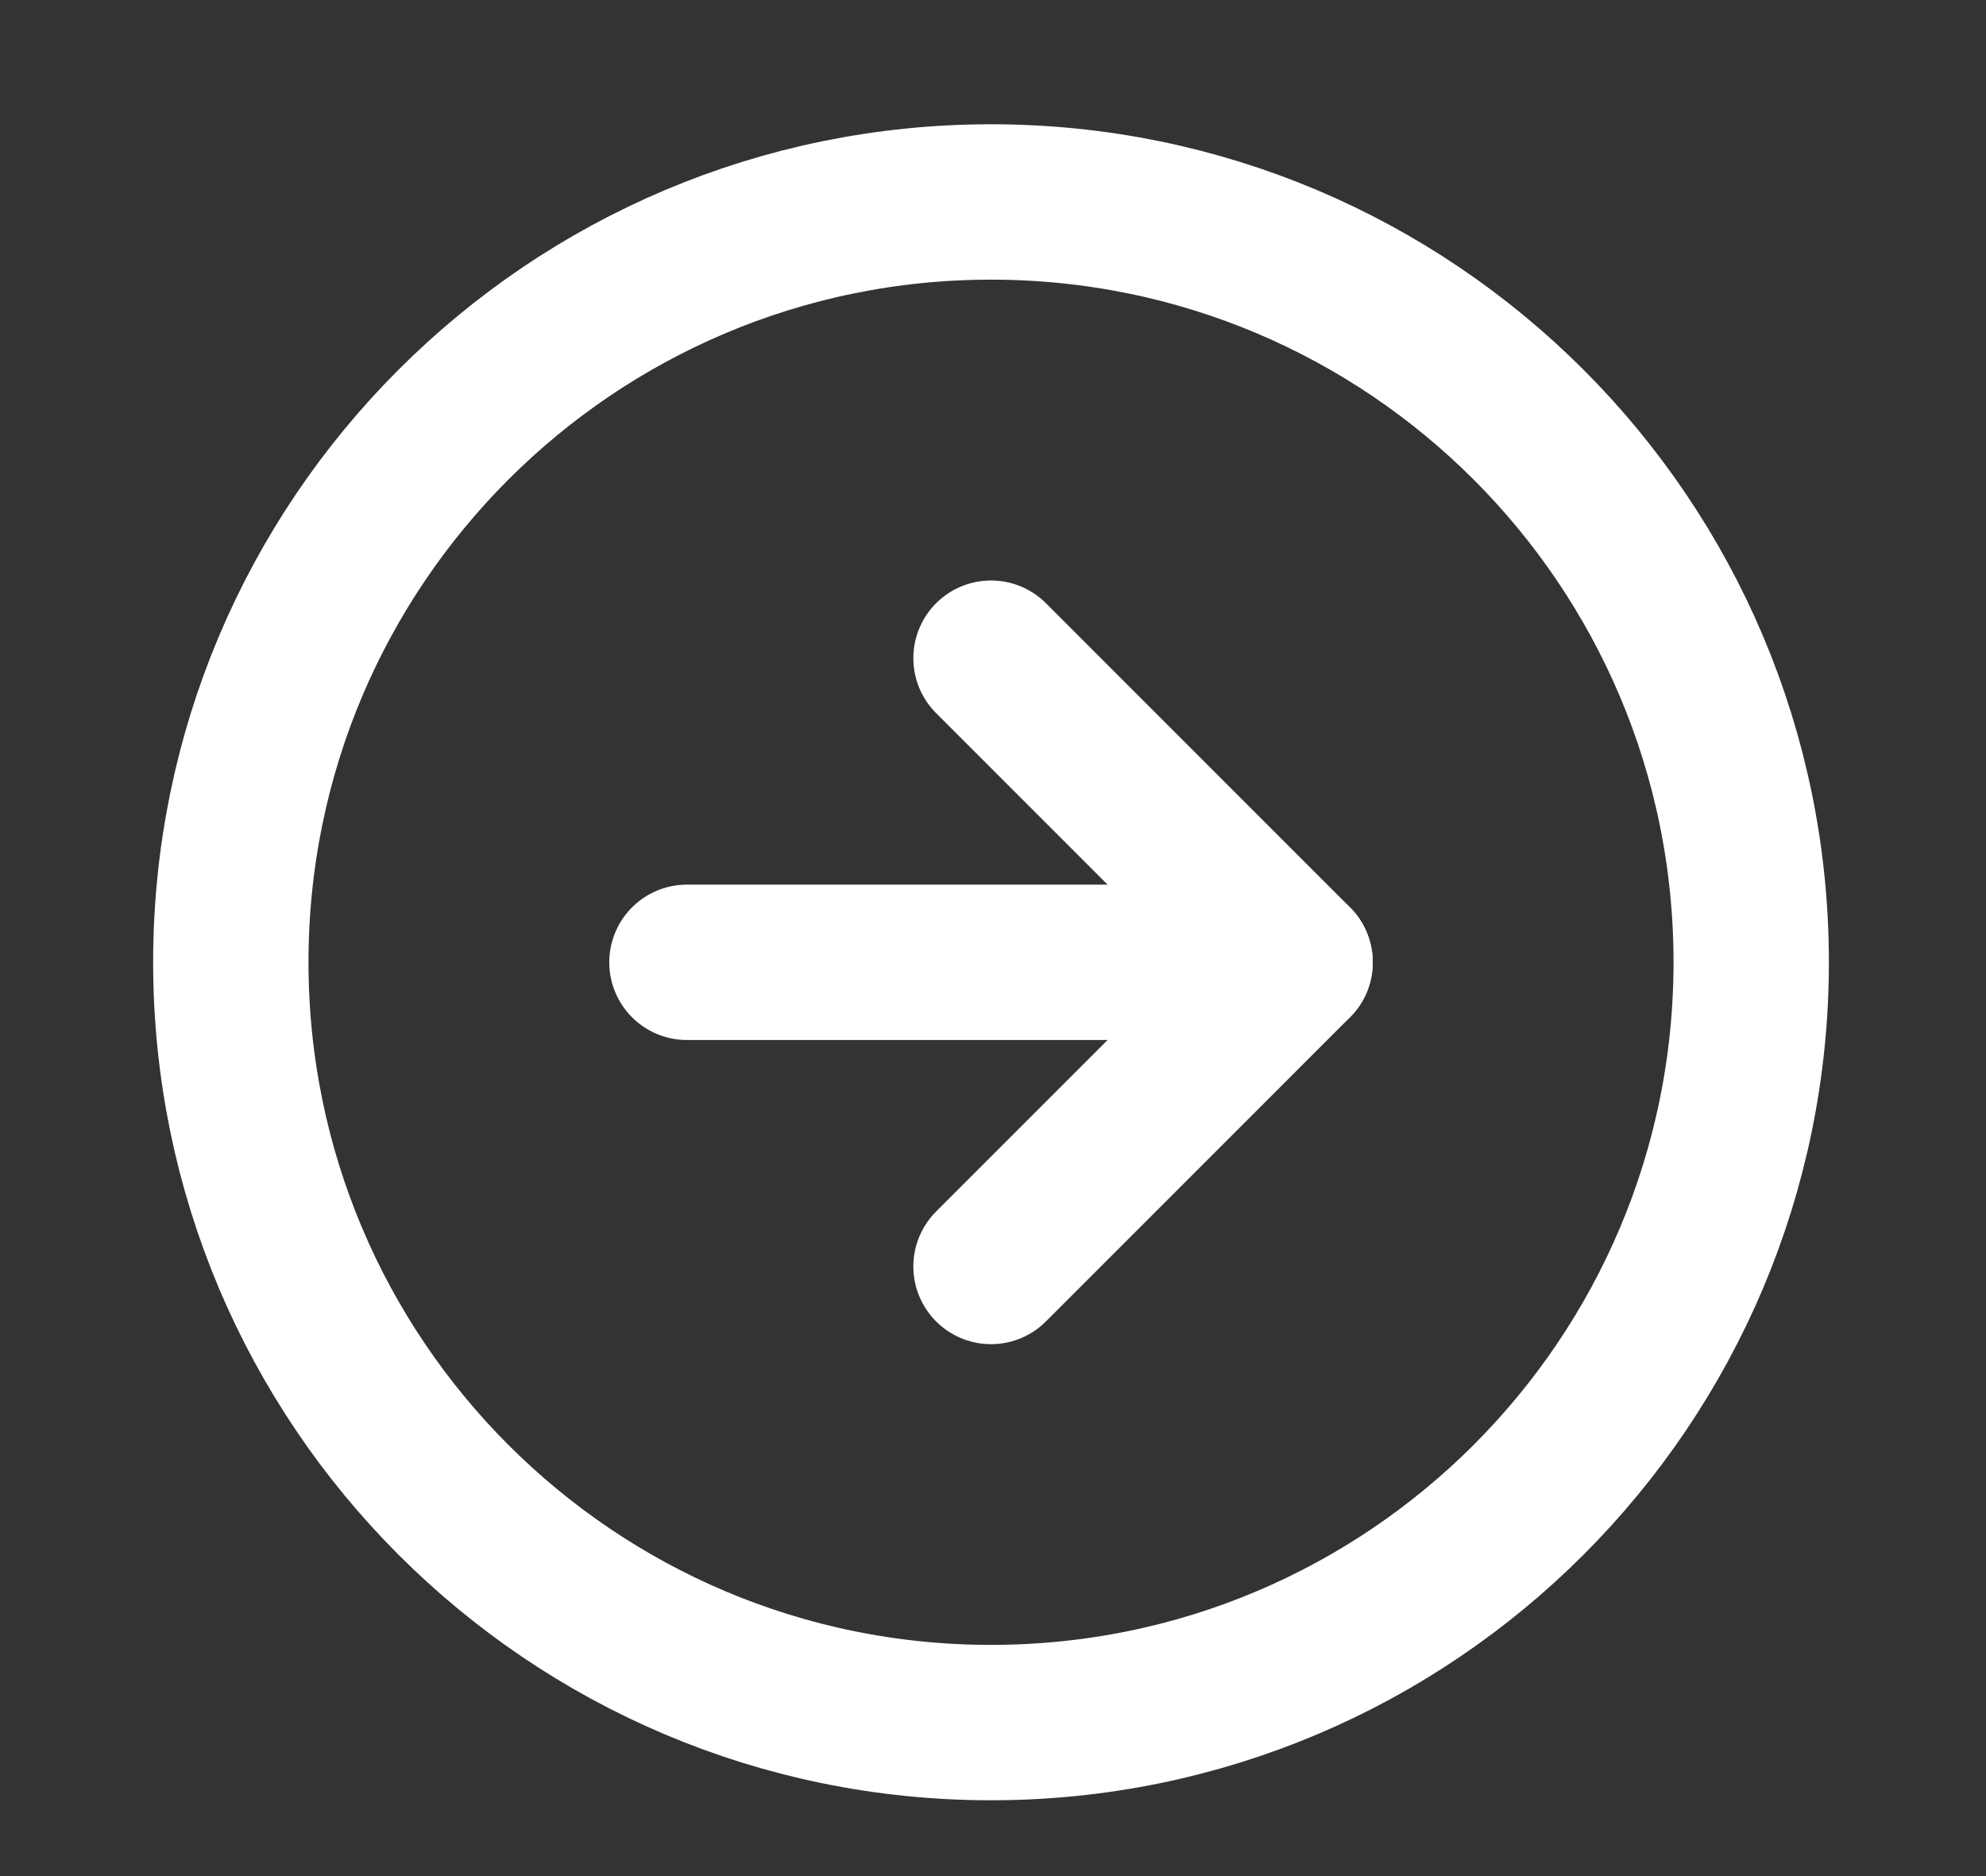 <svg width="18" height="17" viewBox="0 0 18 17" fill="none" xmlns="http://www.w3.org/2000/svg">
<rect x="0" y="0" width="18" height="17" fill="#333333" stroke="none"/>
<g clip-path="url(#clip0_78_31670)">
<path d="M8.982 15.609C12.787 15.609 15.872 12.524 15.872 8.719C15.872 4.914 12.787 1.83 8.982 1.83C5.177 1.83 2.092 4.914 2.092 8.719C2.092 12.524 5.177 15.609 8.982 15.609Z" stroke="white" stroke-width="1.408" stroke-linecap="round" stroke-linejoin="round"/>
<path d="M8.982 11.476L11.738 8.72L8.982 5.964" stroke="white" stroke-width="1.408" stroke-linecap="round" stroke-linejoin="round"/>
<path d="M6.226 8.72H11.738" stroke="white" stroke-width="1.408" stroke-linecap="round" stroke-linejoin="round"/>
</g>
<defs>
<clipPath id="clip0_78_31670">
<rect width="16.535" height="16.535" fill="white" transform="translate(0.714 0.452)"/>
</clipPath>
</defs>
</svg>
